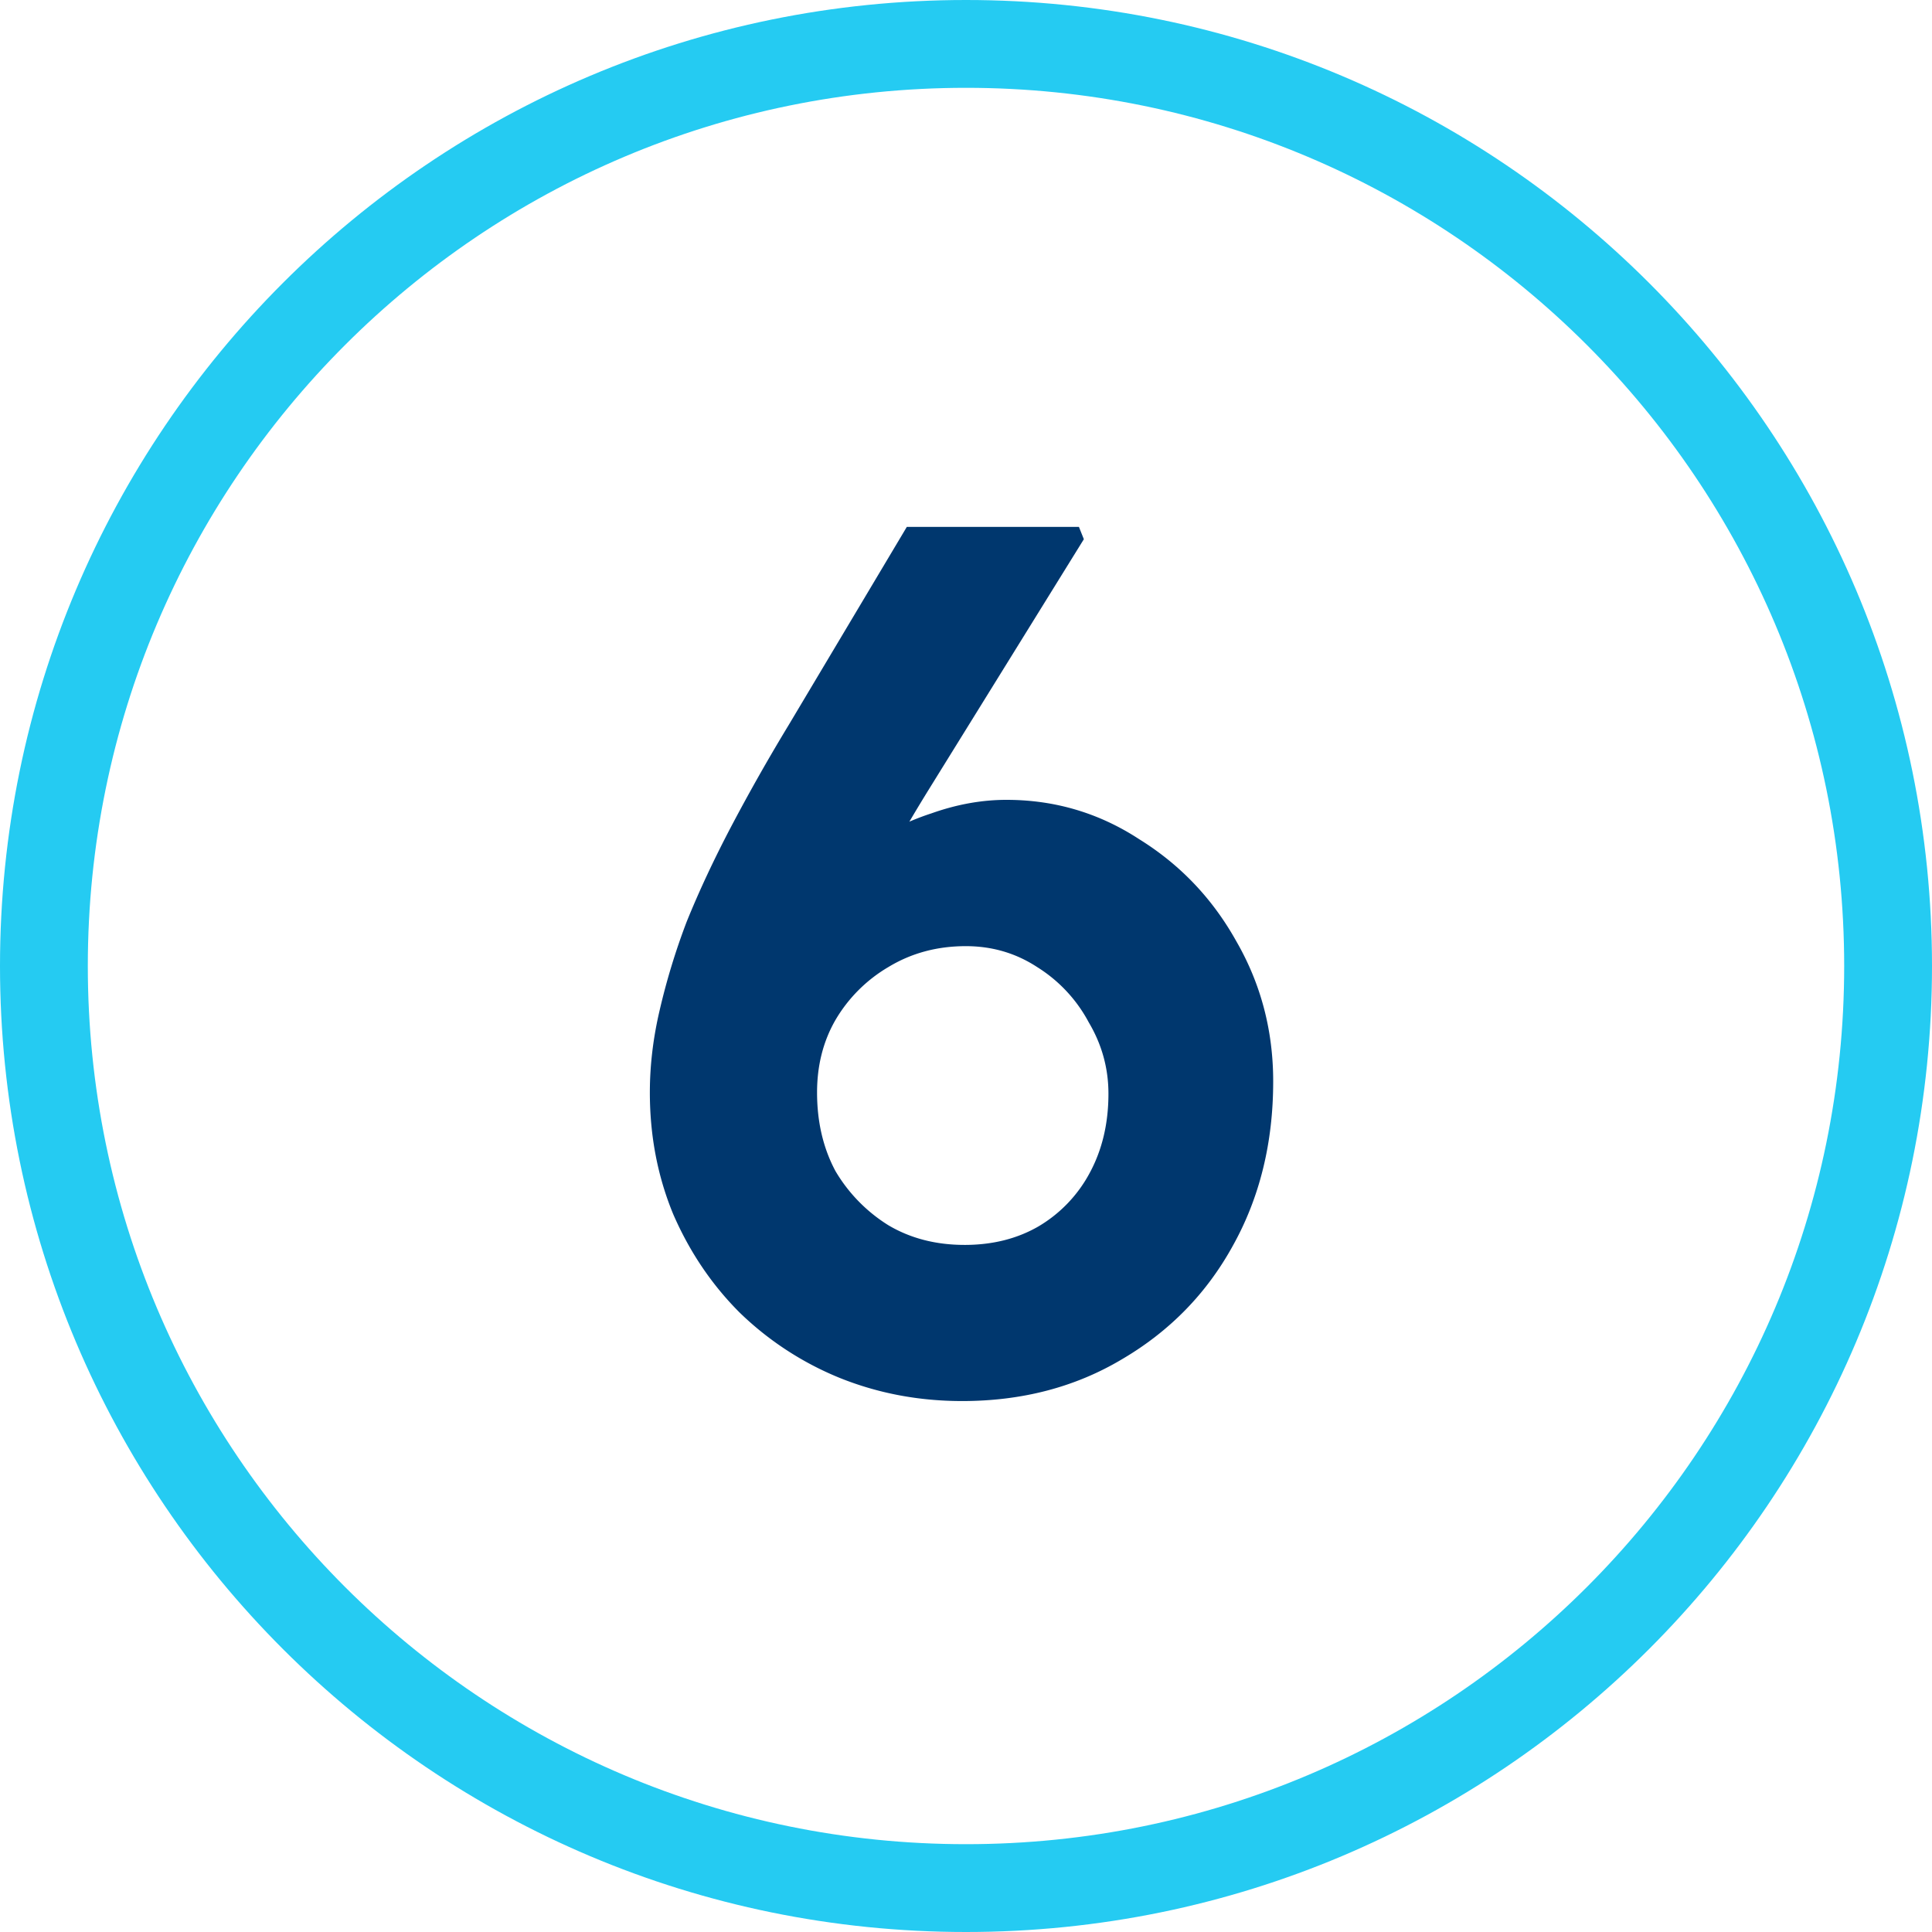 <svg xmlns="http://www.w3.org/2000/svg" width="110" height="110" fill="none"><path fill="#25CBF2" d="M105 55c0-27.614-22.386-50-50-50S5 27.386 5 55s22.386 50 50 50v5C24.624 110 0 85.376 0 55S24.624 0 55 0s55 24.624 55 55-24.624 55-55 55v-5c27.614 0 50-22.386 50-50"/><path fill="#00376E" d="M54.78 79.77q-3.71 0-7-1.33a17.8 17.8 0 0 1-5.67-3.71q-2.38-2.38-3.78-5.6Q37 65.91 37 62.2q0-2.31.56-4.69a38.5 38.5 0 0 1 1.54-5.04q1.05-2.59 2.52-5.39a111 111 0 0 1 3.29-5.81L51.63 30h9.8l.28.7-8.89 14.35a102 102 0 0 0-3.36 5.88 108 108 0 0 0-2.52 5.39q-1.05 2.59-1.96 5.25l-2.03-5.6a15.4 15.4 0 0 1 2.45-4.27 15.5 15.5 0 0 1 3.5-3.29 15 15 0 0 1 4.13-2.1q2.17-.77 4.27-.77 4.13 0 7.56 2.24 3.5 2.17 5.53 5.81 2.1 3.64 2.1 7.98 0 5.25-2.31 9.38-2.24 4.06-6.3 6.44-3.99 2.38-9.1 2.38m.14-8.89q2.38 0 4.2-1.05a7.8 7.8 0 0 0 2.94-3.08q1.05-1.96 1.05-4.48 0-2.17-1.12-4.06a8.3 8.3 0 0 0-2.94-3.15q-1.82-1.19-4.06-1.19-2.45 0-4.41 1.19a8.46 8.46 0 0 0-3.01 3.01q-1.05 1.82-1.05 4.13 0 2.52 1.05 4.48a9.05 9.05 0 0 0 3.01 3.08q1.89 1.12 4.34 1.12"/></svg>